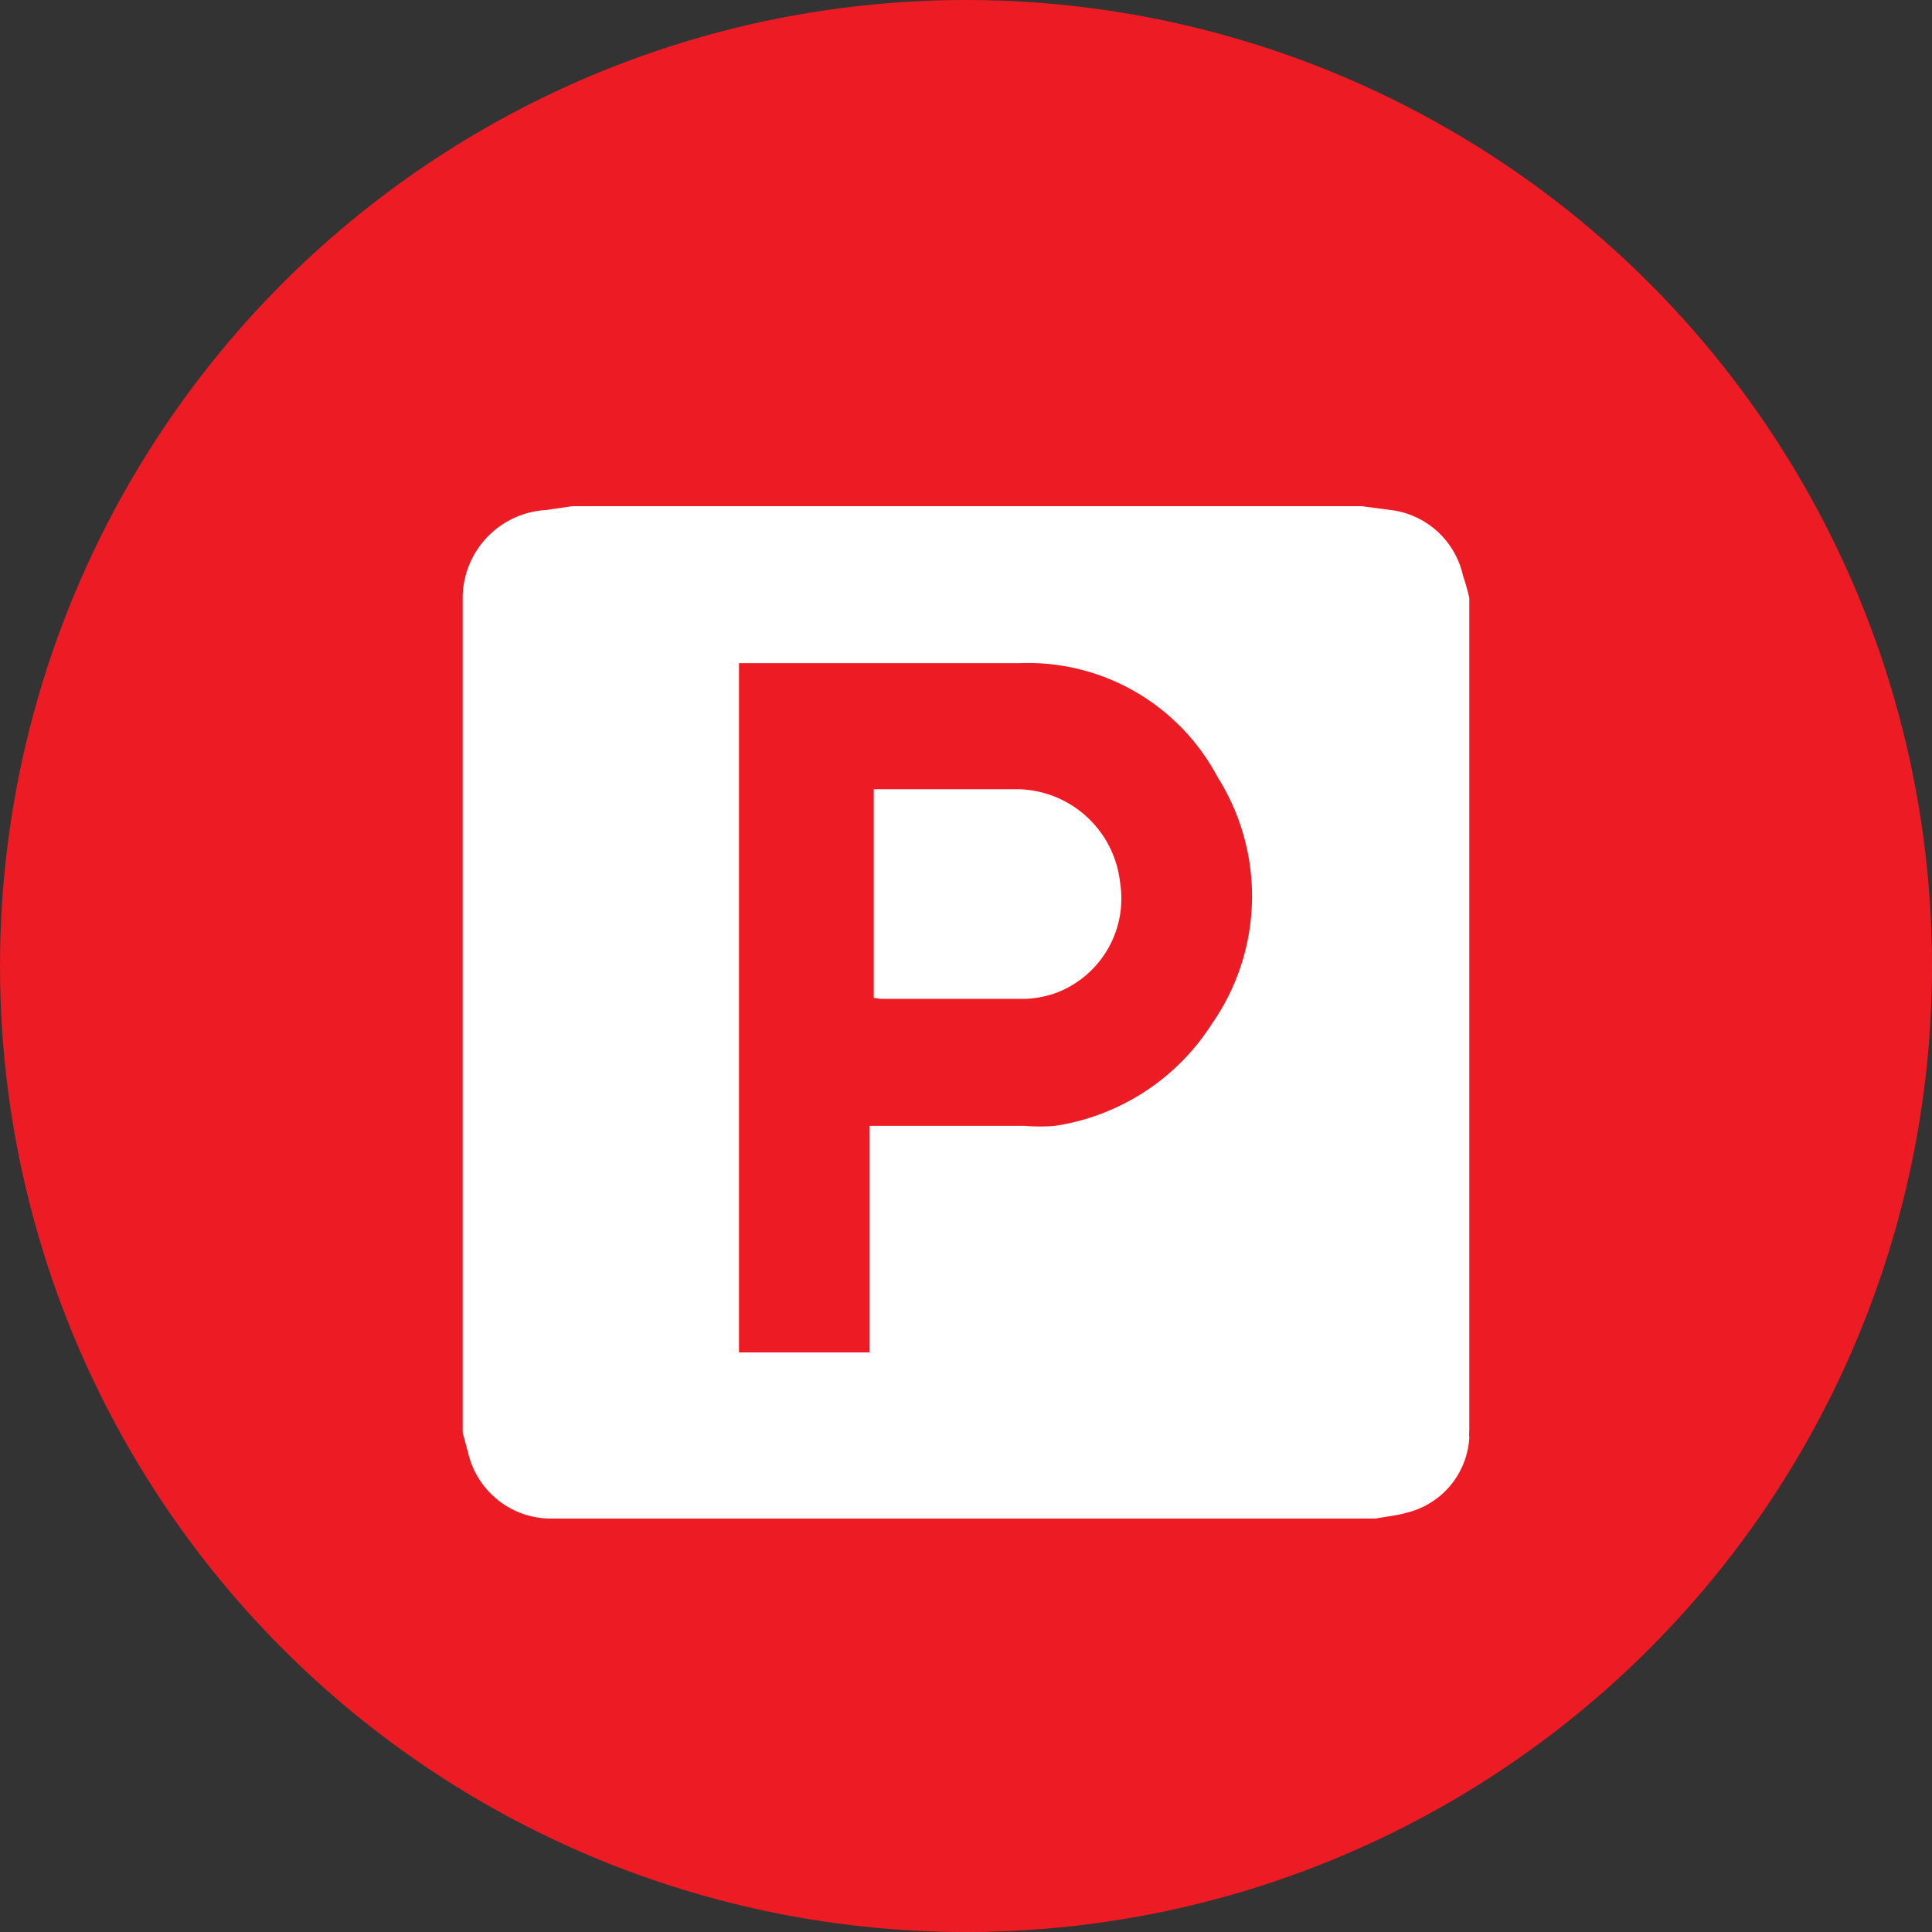 <svg xmlns="http://www.w3.org/2000/svg" viewBox="0 0 40 40"><rect x="0" y="0" width="40" height="40" fill="#333333" stroke="none"/><defs><style>.cls-1{fill:#ed1c24;}.cls-2{fill:#fff;}</style></defs><title>sevr_15</title><g id="Layer_3" data-name="Layer 3"><circle class="cls-1" cx="20" cy="20" r="20"/></g><g id="Layer_4" data-name="Layer 4"><g id="Layer_4-2" data-name="Layer 4"><path class="cls-2" d="M30.42,12.38V29.62a.91.91,0,0,0,0,.15,1.7,1.7,0,0,1-1.3,1.55c-.21.06-.43.08-.64.12H11.36A1.76,1.76,0,0,1,9.7,30.11l-.12-.45V12.33a1.83,1.83,0,0,1,1.72-1.77l.55-.08H28.19l.61.08a1.75,1.75,0,0,1,1.49,1.36A4.28,4.28,0,0,1,30.42,12.38ZM18,28V23.31h3.22a3.73,3.73,0,0,0,.62,0,4.68,4.68,0,0,0,3.25-2.11,4.62,4.62,0,0,0,.12-5.11,4.44,4.44,0,0,0-4.09-2.36H15.3V28Z"/><path class="cls-2" d="M18.09,20.66V16.34h3a2.17,2.17,0,0,1,2.1,1.93,2.09,2.09,0,0,1-1.28,2.27,2.12,2.12,0,0,1-.68.14h-3Z"/></g></g></svg>